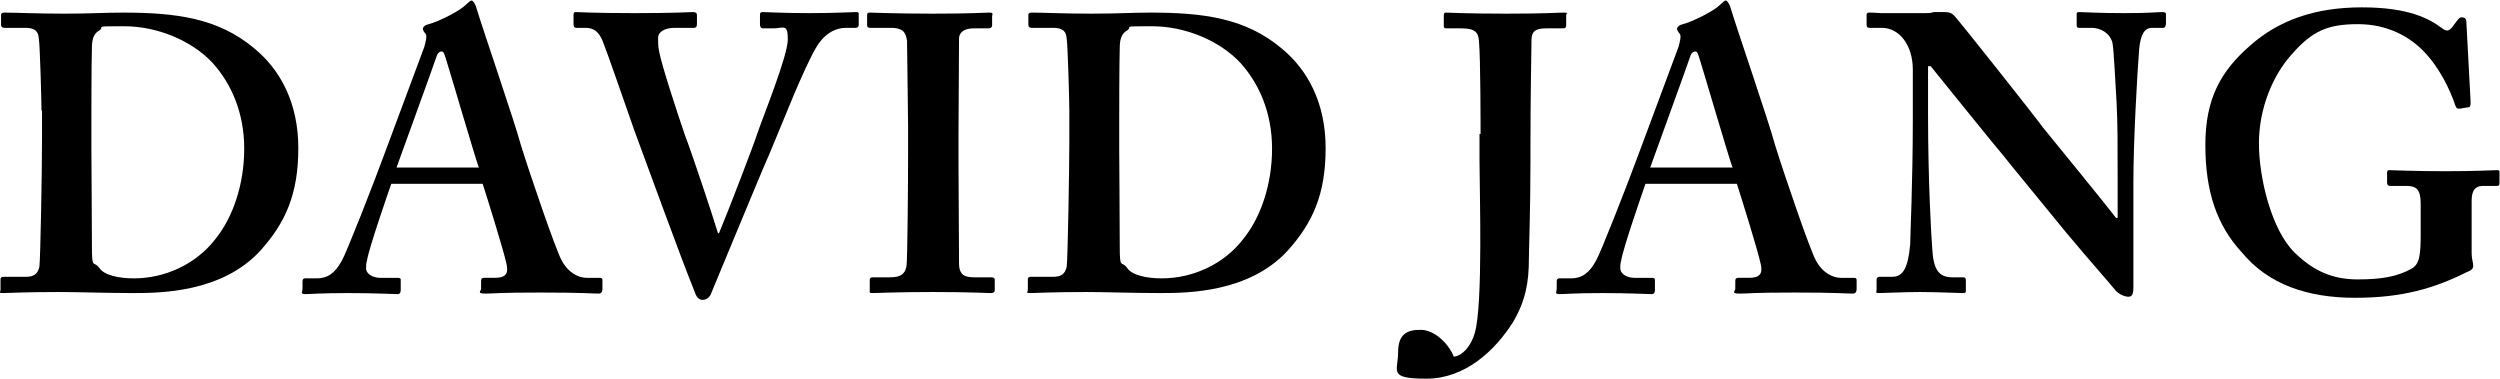 <?xml version="1.0" encoding="UTF-8"?>
<svg id="Layer_1" xmlns="http://www.w3.org/2000/svg" version="1.1" viewBox="0 0 476 72.1">
  <!-- Generator: Adobe Illustrator 29.1.0, SVG Export Plug-In . SVG Version: 2.1.0 Build 142)  -->
  <path d="M7.9,21.1c0-2-.3-12.6-.5-13.7-.1-1.8-1.2-2.1-2.7-2.1H.8c-.3,0-.6-.2-.6-.5v-2c0-.3.3-.4.7-.4,2.2,0,6.1.2,11.3.2s7.5-.2,11.2-.2c10,0,18.1,1,25,6.8,4.9,4,8.4,10.3,8.4,19s-2.4,14.2-7.3,19.6c-7.3,7.9-19,8-24.1,8s-10.5-.2-14.2-.2c-6.6,0-9.6.2-10.6.2s-.5-.1-.5-.7v-1.9c0-.3.1-.5.6-.5h4.3c1.5,0,2.2-.6,2.5-1.9.2-1.5.5-18.4.5-24.1v-5.7ZM17.4,28.5c0,.9.1,13.6.1,18.3s.3,2.7,1.4,4.2c.9,1.4,3.7,2,6.6,2,5.8,0,11.8-2.6,15.6-7.6,3.2-4,5.4-10.2,5.4-17.1s-2.5-12.4-6-16.3c-4-4.3-10.6-7-16.8-7s-3.6,0-4.8.8c-1.1.6-1.4,1.8-1.4,3.3-.1,3.1-.1,12.9-.1,14.1v5.4Z"/>
  <path d="M74.5,35c-.6,1.7-4.3,12.4-4.6,14.5-.2.6-.2,1.2-.2,1.6,0,1,1.2,1.8,2.7,1.8h3.2c.6,0,.7.1.7.4v1.9c0,.4-.1.8-.6.8-1,0-4.2-.2-9.4-.2s-7.2.2-8.2.2-.5-.5-.5-1v-1.4c0-.5.2-.6.5-.6h2.2c2.1,0,3.5-1,4.8-3.4.8-1.3,6.1-14.8,8.4-21.1l7.3-19.6c.2-.8.6-2.1.2-2.5-.2-.2-.5-.7-.5-.9s.2-.6.8-.8c2.4-.6,6.5-2.8,7.4-3.8.5-.4.8-.8,1.1-.8s.8.9.9,1.4c1.4,4.6,7.2,21.4,8.5,26.2,1.8,5.8,6.6,19.8,7.7,21.8,1.3,2.5,3.3,3.4,4.8,3.4h2.4c.5,0,.6.1.6.5v1.6c0,.4-.1.9-.7.9-1.4,0-2.9-.2-11.1-.2s-8.8.2-10.5.2-.8-.5-.8-.9v-1.5c0-.5.2-.6.6-.6h2c2.1,0,2.7-.8,2.2-2.8-.6-2.7-3.6-12.3-4.5-15.1h-17.4ZM91.2,32c-.8-2.2-5.8-19.3-6.3-20.8-.3-.9-.4-1.4-.8-1.4-.4,0-.8.3-1,1-.3,1-7,19.4-7.6,21.1h15.6Z"/>
  <path d="M144.7,2.9c0-.5.1-.6.6-.6s4,.2,8.8.2,8.2-.2,8.8-.2.6.1.6.5v1.9c0,.4-.2.6-.6.6h-1.8c-1.8,0-3.8.8-5.5,3.4-2.5,4-7,15.7-9.1,20.6-1.5,3.3-10.5,25.2-11.2,26.8-.3.6-.9,1-1.5,1-.9,0-1.3-.8-1.6-1.7-2.6-6.4-8.8-23.5-11.4-30.5-1.9-5.4-5.2-15-6.1-17.2-.7-1.6-1.6-2.4-3.2-2.4h-1.8c-.3,0-.5-.2-.5-.7v-1.7c0-.5.1-.6.5-.6.7,0,3.3.2,11.1.2s10.5-.2,11.1-.2.8.2.8.6v1.6c0,.5-.1.8-.6.8h-3.6c-2,0-3.2.8-3.2,1.9s0,1.5.2,2.6c.5,2.7,3.4,11.5,4.9,15.9,1.1,2.8,5.1,14.7,6.3,18.7h.2c1.8-4.3,6.6-16.8,7.3-19,1.2-3.5,5.8-14.8,5.8-17.9s-.8-2.1-2.8-2.1h-2c-.3,0-.5-.3-.5-.7v-1.7Z"/>
  <path d="M182.5,31.3c0,.8.1,18,.1,18.8,0,2.4,1.2,2.7,3,2.7h3.2c.3,0,.6.1.6.5v1.9c0,.5-.3.6-.8.6-.9,0-3.9-.2-10.9-.2s-10.8.2-11.5.2-.6-.1-.6-.5v-2c0-.3.1-.5.6-.5h3c1.5,0,3.1-.1,3.4-2.2.2-1,.3-17.2.3-21.3v-5.2c0-1.8-.2-15.3-.2-16.3-.2-1.8-1-2.5-3.1-2.5h-3.9c-.5,0-.6-.2-.6-.5v-1.9c0-.4.1-.5.5-.5.9,0,4.8.2,12.1.2s9.6-.2,10.6-.2.6.3.6.7v1.7c0,.4-.3.6-.6.6h-2.9c-1.6,0-2.8.6-2.8,2s-.1,17.2-.1,18.1v5.9Z"/>
  <path d="M203.6,21.1c0-2-.3-12.6-.5-13.7-.1-1.8-1.2-2.1-2.7-2.1h-4c-.3,0-.6-.2-.6-.5v-2c0-.3.3-.4.7-.4,2.2,0,6.1.2,11.3.2s7.5-.2,11.2-.2c10,0,18.1,1,25,6.8,4.9,4,8.4,10.3,8.4,19s-2.4,14.2-7.3,19.6c-7.3,7.9-19,8-24.1,8s-10.5-.2-14.2-.2c-6.6,0-9.6.2-10.6.2s-.5-.1-.5-.7v-1.9c0-.3.1-.5.6-.5h4.3c1.5,0,2.2-.6,2.5-1.9.2-1.5.5-18.4.5-24.1v-5.7ZM213.1,28.5c0,.9.1,13.6.1,18.3s.3,2.7,1.4,4.2c.9,1.4,3.7,2,6.6,2,5.8,0,11.8-2.6,15.6-7.6,3.2-4,5.4-10.2,5.4-17.1s-2.5-12.4-6-16.3c-4-4.3-10.6-7-16.8-7s-3.6,0-4.8.8c-1.1.6-1.4,1.8-1.4,3.3-.1,3.1-.1,12.9-.1,14.1v5.4Z"/>
  <path d="M281.9,25.5c0-1.2,0-14.5-.3-17.6-.1-1.6-.6-2.5-3.3-2.5h-3c-.3,0-.4-.2-.4-.4v-2c0-.5.1-.6.4-.6.9,0,3.6.2,11.5.2s9.6-.2,10.8-.2.6.1.6.5v1.9c0,.4-.1.6-.6.6h-3.2c-2.1,0-2.7.6-2.8,2,0,1.2-.2,10.8-.2,19.9v3.4c0,9.4-.3,16.8-.3,18.6,0,4.4-.6,7.9-3,12-3.4,5.4-9.1,10.8-16.5,10.8s-5.4-1.4-5.4-5,1.8-4.3,4.3-4.3,5.2,2.4,6.3,5.1c1.6-.1,3.3-2,4-4.5,1.6-5.5.9-27.3.9-32.7v-5.2Z"/>
  <path d="M313.3,35c-.6,1.7-4.3,12.4-4.6,14.5-.2.6-.2,1.2-.2,1.6,0,1,1.2,1.8,2.7,1.8h3.2c.6,0,.7.1.7.4v1.9c0,.4-.1.8-.6.8-1,0-4.2-.2-9.4-.2s-7.2.2-8.2.2-.5-.5-.5-1v-1.4c0-.5.2-.6.5-.6h2.2c2.1,0,3.5-1,4.8-3.4.8-1.3,6.1-14.8,8.4-21.1l7.3-19.6c.2-.8.6-2.1.2-2.5-.2-.2-.5-.7-.5-.9s.2-.6.8-.8c2.4-.6,6.5-2.8,7.4-3.8.5-.4.8-.8,1.1-.8s.8.9.9,1.4c1.4,4.6,7.2,21.4,8.5,26.2,1.8,5.8,6.6,19.8,7.7,21.8,1.3,2.5,3.3,3.4,4.8,3.4h2.4c.5,0,.6.1.6.5v1.6c0,.4-.1.9-.7.9-1.4,0-2.9-.2-11.1-.2s-8.8.2-10.5.2-.8-.5-.8-.9v-1.5c0-.5.2-.6.6-.6h2c2.1,0,2.7-.8,2.2-2.8-.6-2.7-3.6-12.3-4.5-15.1h-17.4ZM329.9,32c-.8-2.2-5.8-19.3-6.3-20.8-.3-.9-.4-1.4-.8-1.4-.4,0-.8.3-1,1-.3,1-7,19.4-7.6,21.1h15.6Z"/>
  <path d="M367.1,21.7c0,12.7.6,23.2.8,25.6.2,3.8,1.1,5.5,3.8,5.5h2c.6,0,.6.3.6.7v1.7c0,.5,0,.6-.6.6s-5.2-.2-8.1-.2-7,.2-7.8.2-.5-.1-.5-.7v-1.9c0-.2.2-.5.5-.5h2.5c2,0,3-1.6,3.4-6.2,0-1.4.5-11.8.5-23.8v-9.5c0-4.5-2.5-7.9-5.9-7.9h-2.4c-.3,0-.5-.2-.5-.5v-2c0-.3.2-.4.5-.4s1,0,2.3.1c1.3,0,3.4,0,6.7,0s2.4,0,3.3-.2c1,0,1.6,0,2.1,0,.9,0,1.3.2,1.8.7.8.8,15.4,19.2,16.9,21.3,1,1.2,12.8,15.7,13.9,17.2h.3v-7.8c0-6.6,0-10.3-.2-14.1-.2-2.9-.5-10.2-.8-11.5-.5-1.8-2.2-2.8-4-2.8h-2.4c-.4,0-.4-.3-.4-.7v-1.7c0-.5,0-.6.6-.6.9,0,3.3.2,8.4.2s6.3-.2,7.2-.2.8.3.8.5v1.7c0,.4-.2.8-.5.8h-2.1c-1.5,0-2.2,1.2-2.5,4-.4,5.1-1.1,17.7-1.1,25.3v19.8c0,1,0,2.1-.9,2.1s-2-.6-2.5-1.2c-.6-.8-4.7-5.4-9.3-10.9-5.2-6.4-11.1-13.5-12-14.7-1-1.1-13-16-13.9-17.1h-.5v9.1Z"/>
  <path d="M470.6,48.2c0,1.1.3,1.8.3,2.4s-.4.9-1.2,1.2c-6.2,3.1-12.3,4.9-21.3,4.9s-16.5-2.5-21.6-8.7c-4.7-5.1-6.9-11.5-6.9-20.4s3-14.1,8.5-18.9c5.4-4.8,12.3-7.3,21.3-7.3s12.9,2.2,15.3,4c.9.7,1.3.4,1.8-.1l.9-1.2c.4-.5.6-.8,1-.8.8,0,.9.5.9,1l.8,15c0,.6,0,1-.3,1.1l-1.8.3c-.5,0-.6-.1-.8-.6-1-3-3-7.2-6-10.3-2.6-2.7-6.8-5.2-12.5-5.2s-8.7,1.2-12.7,5.8c-3.6,4-6.2,10.3-6.2,16.9s2.4,16.5,6.8,20.8c3.6,3.5,7.2,5.1,12,5.1s7.6-.6,10.2-2c1.7-.9,1.8-3,1.8-6.9v-5.5c0-2.7-.8-3.4-2.7-3.4h-3.1c-.5,0-.6-.3-.6-.7v-1.7c0-.5.1-.6.4-.6.9,0,4.5.2,10.7.2s8.8-.2,9.6-.2.7.1.7.5v1.9c0,.5-.1.6-.6.6h-2.5c-1.3,0-2.2.6-2.2,2.8v9.9Z"/>
</svg>